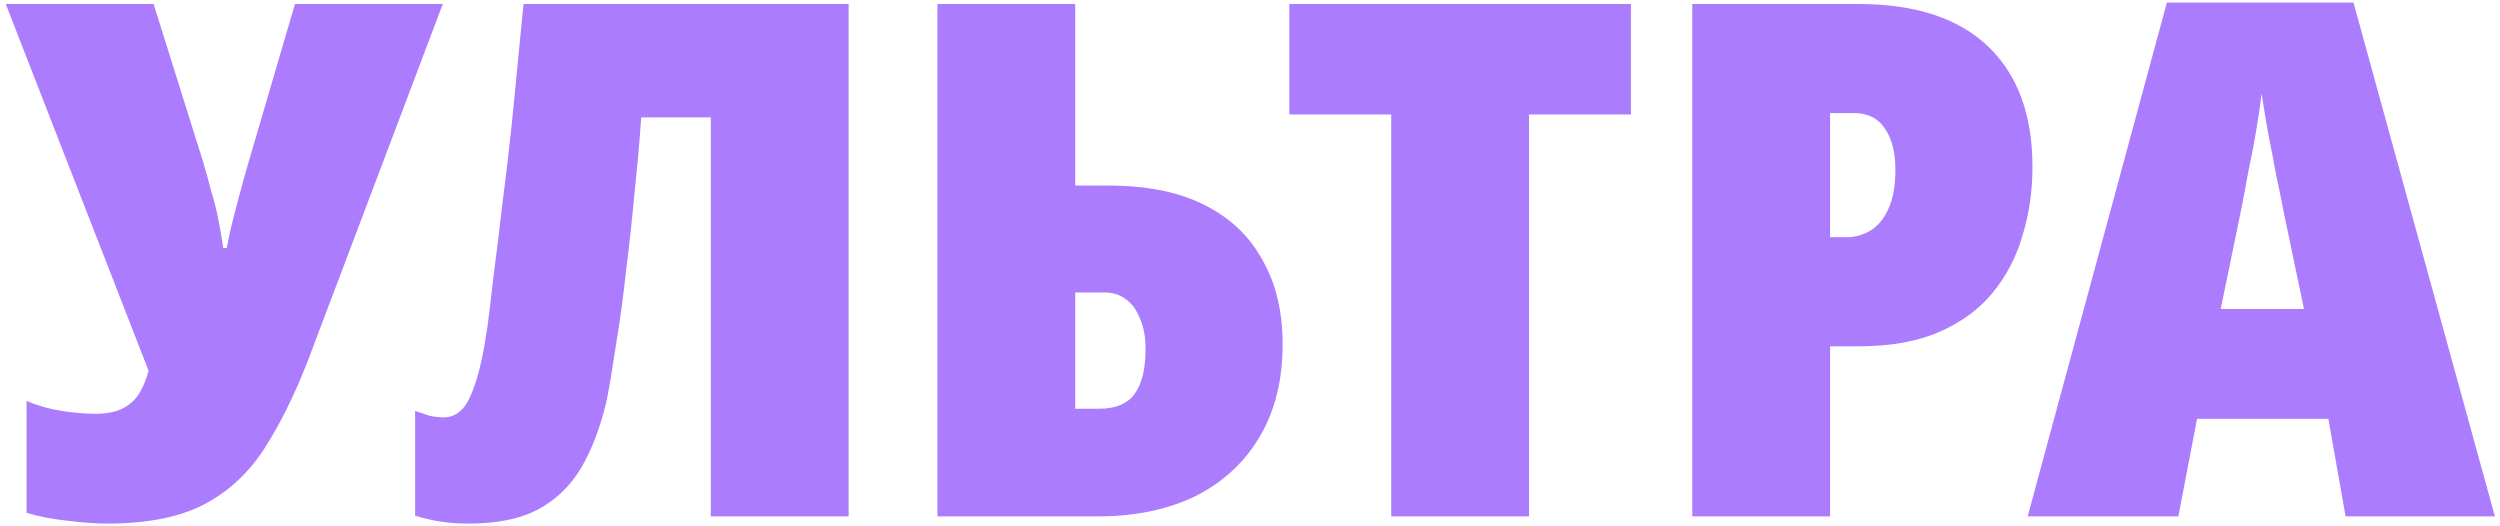 <?xml version="1.0" encoding="UTF-8"?> <svg xmlns="http://www.w3.org/2000/svg" width="418" height="88" viewBox="0 0 418 88" fill="none"> <path d="M51.48 60.304C49.24 66.064 46.8 70.984 44.16 75.064C41.52 79.144 38.12 82.264 33.96 84.424C29.88 86.504 24.52 87.544 17.88 87.544C15.96 87.544 13.76 87.384 11.28 87.064C8.88 86.824 6.6 86.384 4.44 85.744V67.024C6.28 67.824 8.24 68.384 10.32 68.704C12.4 69.024 14.28 69.184 15.96 69.184C17.88 69.184 19.44 68.864 20.64 68.224C21.84 67.584 22.76 66.704 23.4 65.584C24.04 64.464 24.52 63.264 24.84 61.984L0.96 0.664H25.68L33.96 27.064C34.44 28.664 34.88 30.264 35.28 31.864C35.76 33.384 36.16 34.944 36.48 36.544C36.8 38.144 37.08 39.784 37.32 41.464H37.92C38.24 39.704 38.6 38.064 39 36.544C39.4 34.944 39.8 33.424 40.2 31.984C40.6 30.464 41 29.024 41.4 27.664L49.32 0.664H74.04L51.48 60.304ZM141.889 86.344H118.849V19.624H107.209C106.969 23.304 106.609 27.384 106.129 31.864C105.729 36.264 105.249 40.704 104.689 45.184C104.209 49.584 103.649 53.704 103.009 57.544C102.449 61.304 101.929 64.424 101.449 66.904C100.409 71.384 98.969 75.184 97.129 78.304C95.289 81.344 92.849 83.664 89.809 85.264C86.849 86.784 83.049 87.544 78.409 87.544C76.569 87.544 74.929 87.424 73.489 87.184C72.049 86.944 70.689 86.624 69.409 86.224V68.704C70.369 69.024 71.209 69.304 71.929 69.544C72.729 69.704 73.489 69.784 74.209 69.784C75.249 69.784 76.169 69.424 76.969 68.704C77.849 67.984 78.649 66.544 79.369 64.384C80.169 62.144 80.889 58.824 81.529 54.424C81.769 52.664 82.089 49.984 82.489 46.384C82.969 42.784 83.489 38.544 84.049 33.664C84.689 28.784 85.289 23.544 85.849 17.944C86.409 12.264 86.969 6.504 87.529 0.664H141.889V86.344ZM156.737 86.344V0.664H179.777V31.024H185.297C191.777 31.024 197.137 32.104 201.377 34.264C205.697 36.424 208.937 39.504 211.097 43.504C213.337 47.424 214.457 52.104 214.457 57.544C214.457 63.544 213.177 68.704 210.617 73.024C208.057 77.344 204.457 80.664 199.817 82.984C195.177 85.224 189.737 86.344 183.497 86.344H156.737ZM183.737 68.344C186.537 68.344 188.537 67.504 189.737 65.824C190.937 64.144 191.537 61.664 191.537 58.384C191.537 56.304 191.217 54.584 190.577 53.224C190.017 51.784 189.217 50.704 188.177 49.984C187.217 49.264 186.057 48.904 184.697 48.904H179.777V68.344H183.737ZM255.653 86.344H232.613V19.144H215.573V0.664H272.693V19.144H255.653V86.344ZM310.668 0.664C320.188 0.664 327.428 3.024 332.388 7.744C337.348 12.464 339.828 19.184 339.828 27.904C339.828 31.984 339.268 35.824 338.148 39.424C337.108 43.024 335.428 46.224 333.108 49.024C330.868 51.744 327.908 53.904 324.228 55.504C320.548 57.104 316.068 57.904 310.788 57.904H305.988V86.344H282.948V0.664H310.668ZM309.948 18.904H305.988V39.664H308.748C310.108 39.664 311.428 39.304 312.708 38.584C313.988 37.784 314.988 36.584 315.708 34.984C316.508 33.304 316.908 31.104 316.908 28.384C316.908 25.424 316.308 23.104 315.108 21.424C313.988 19.744 312.268 18.904 309.948 18.904ZM392.183 86.344L389.303 70.024H367.343L364.223 86.344H339.023L362.303 0.424H393.503L417.143 86.344H392.183ZM381.863 35.584C381.463 33.504 381.023 31.344 380.543 29.104C380.143 26.864 379.703 24.584 379.223 22.264C378.823 19.944 378.463 17.744 378.143 15.664C377.903 17.664 377.583 19.824 377.183 22.144C376.783 24.464 376.343 26.744 375.863 28.984C375.463 31.224 375.063 33.344 374.663 35.344L371.303 51.664H385.223L381.863 35.584Z" fill="#AC7CFF"></path> </svg> 